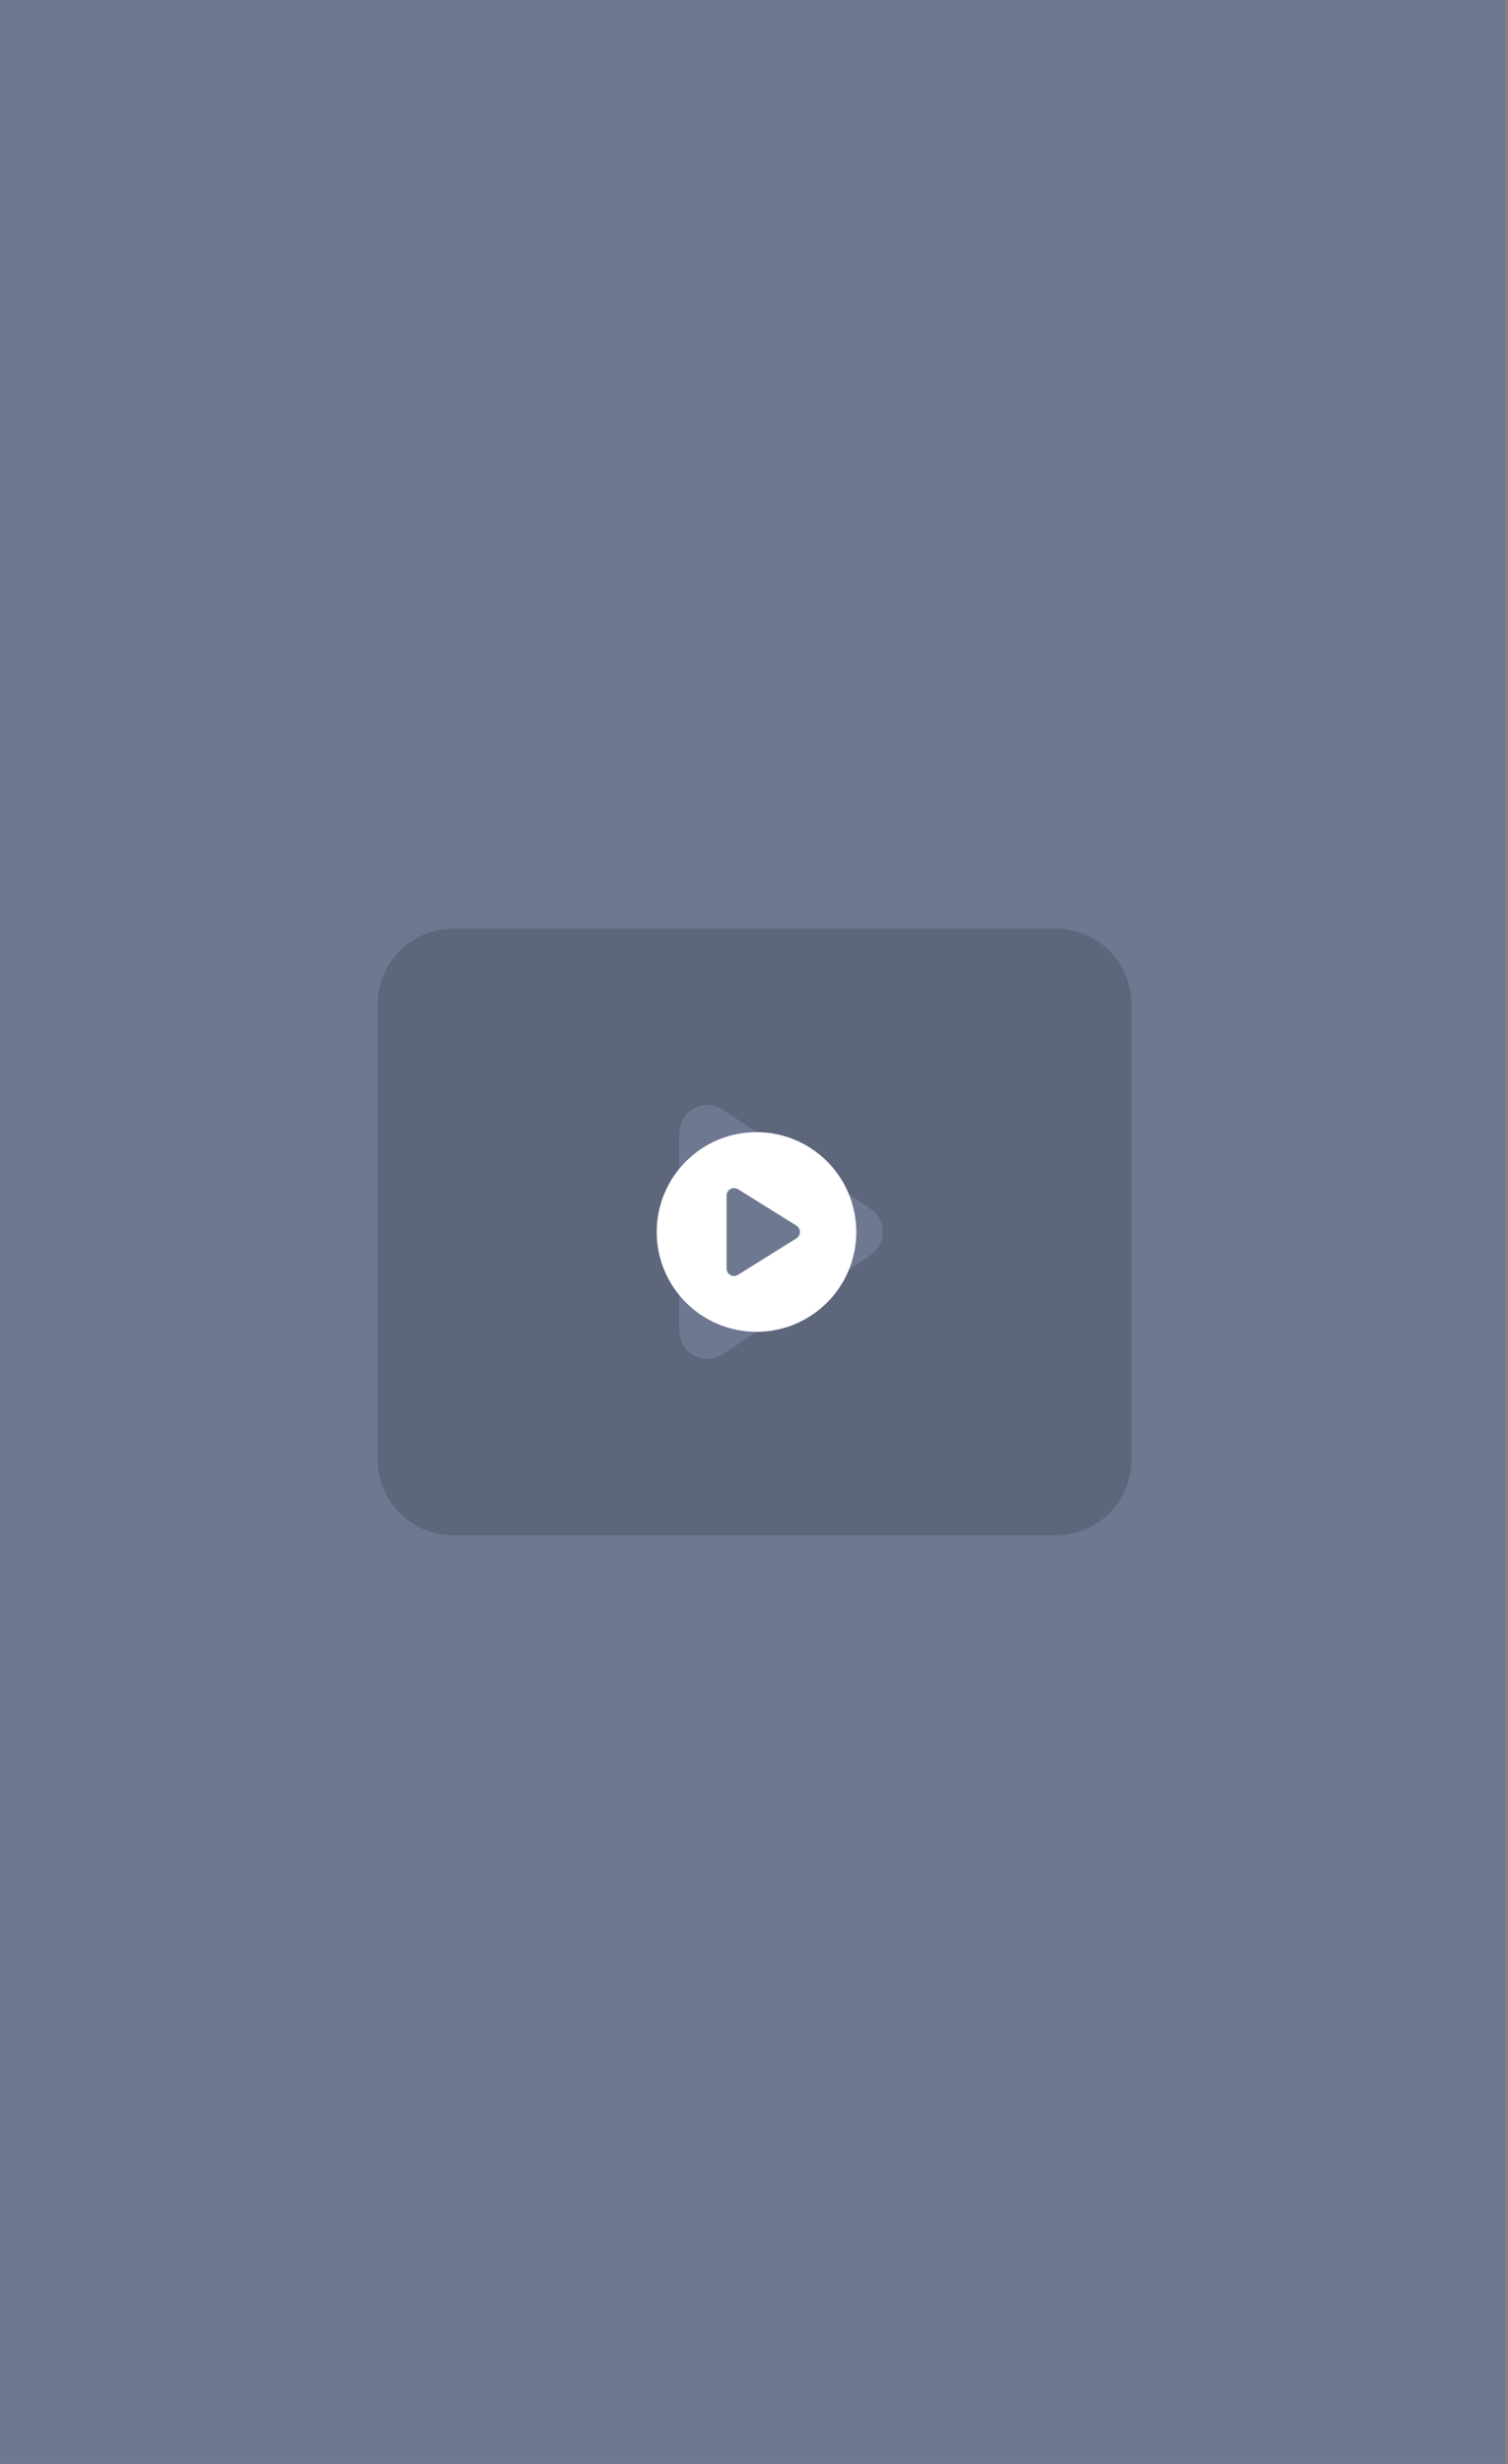 <svg width="398" height="650" viewBox="0 0 398 650" fill="none" xmlns="http://www.w3.org/2000/svg">
<rect x="0" y="0" width="398" height="650" fill="#808080" stroke="none"/>
<rect width="397.333" height="650" fill="#DBDBDB"/>
<rect width="397.333" height="650" fill="#031749" fill-opacity="0.5"/>
<g clip-path="url(#clip0_2001_2964)">
<path fill-rule="evenodd" clip-rule="evenodd" d="M119.565 245H278.769C289.76 245 298.669 253.954 298.669 265V385C298.669 396.046 289.76 405 278.769 405H119.565C108.574 405 99.665 396.046 99.665 385V265C99.665 253.954 108.574 245 119.565 245ZM190.908 357.2L229.615 331.2C231.7 329.834 232.958 327.502 232.958 325C232.958 322.498 231.7 320.166 229.615 318.8L190.908 292.8C188.623 291.248 185.673 291.089 183.235 292.387C180.798 293.685 179.272 296.228 179.267 299V351C179.272 353.772 180.798 356.315 183.235 357.613C185.673 358.911 188.623 358.752 190.908 357.2Z" fill="black" fill-opacity="0.15"/>
</g>
<g clip-path="url(#clip1_2001_2964)">
<path fill-rule="evenodd" clip-rule="evenodd" d="M173.324 325.001C173.324 310.455 185.116 298.664 199.662 298.664C206.647 298.664 213.346 301.438 218.285 306.378C223.224 311.317 225.999 318.016 225.999 325.001C225.999 339.547 214.207 351.339 199.662 351.339C185.116 351.339 173.324 339.547 173.324 325.001ZM194.842 336.274L210.196 326.687C210.771 326.319 211.119 325.684 211.119 325.001C211.119 324.319 210.771 323.684 210.196 323.316L194.789 313.729C194.182 313.346 193.416 313.323 192.787 313.667C192.157 314.012 191.765 314.671 191.76 315.388V334.615C191.752 335.349 192.152 336.028 192.799 336.377C193.446 336.725 194.233 336.685 194.842 336.274Z" fill="white"/>
</g>
<defs>
<clipPath id="clip0_2001_2964">
<rect width="200" height="160" fill="white" transform="translate(99.333 245)"/>
</clipPath>
<clipPath id="clip1_2001_2964">
<rect width="53.333" height="53.334" fill="white" transform="translate(172.666 298.334)"/>
</clipPath>
</defs>
</svg>
